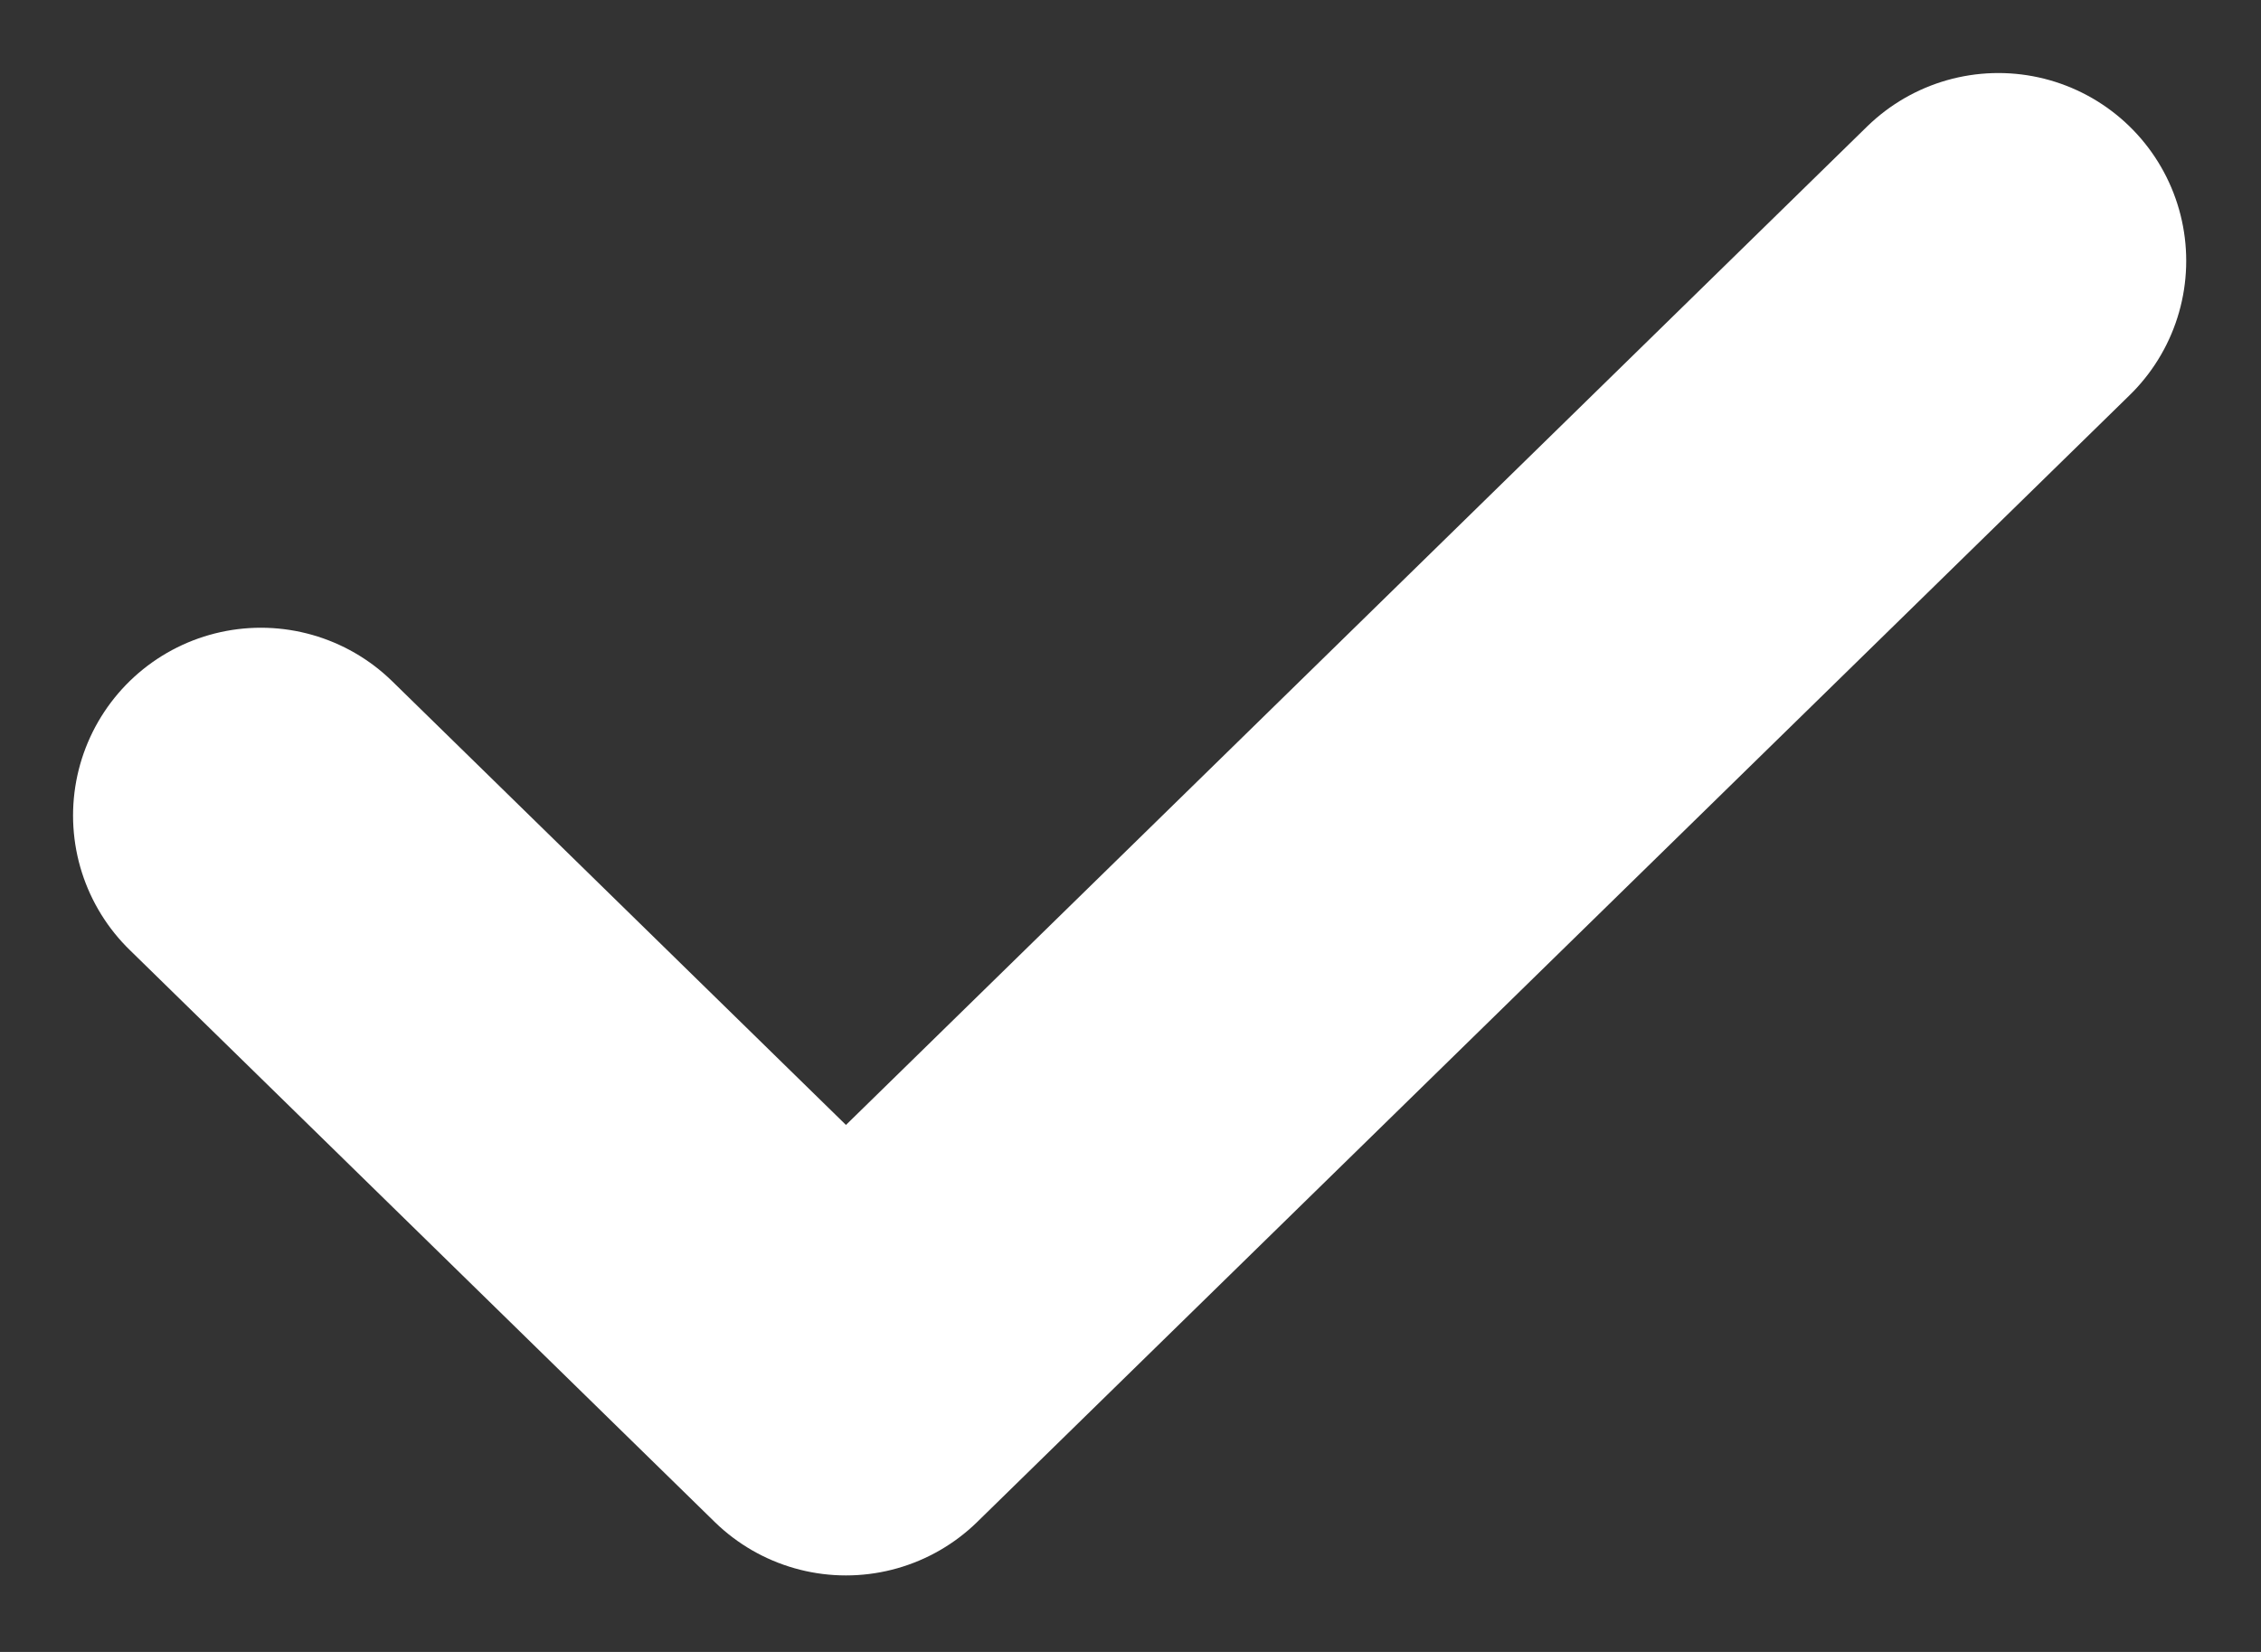 <?xml version="1.0" encoding="UTF-8"?> <svg xmlns="http://www.w3.org/2000/svg" width="26" height="19" viewBox="0 0 26 19" fill="none"><rect x="0" y="0" width="26" height="19" fill="#333333" stroke="none"/> <path d="M3 9.38L9.728 15.96L22.98 3" stroke="white" stroke-width="4.32" stroke-linecap="round" stroke-linejoin="round"></path> </svg> 